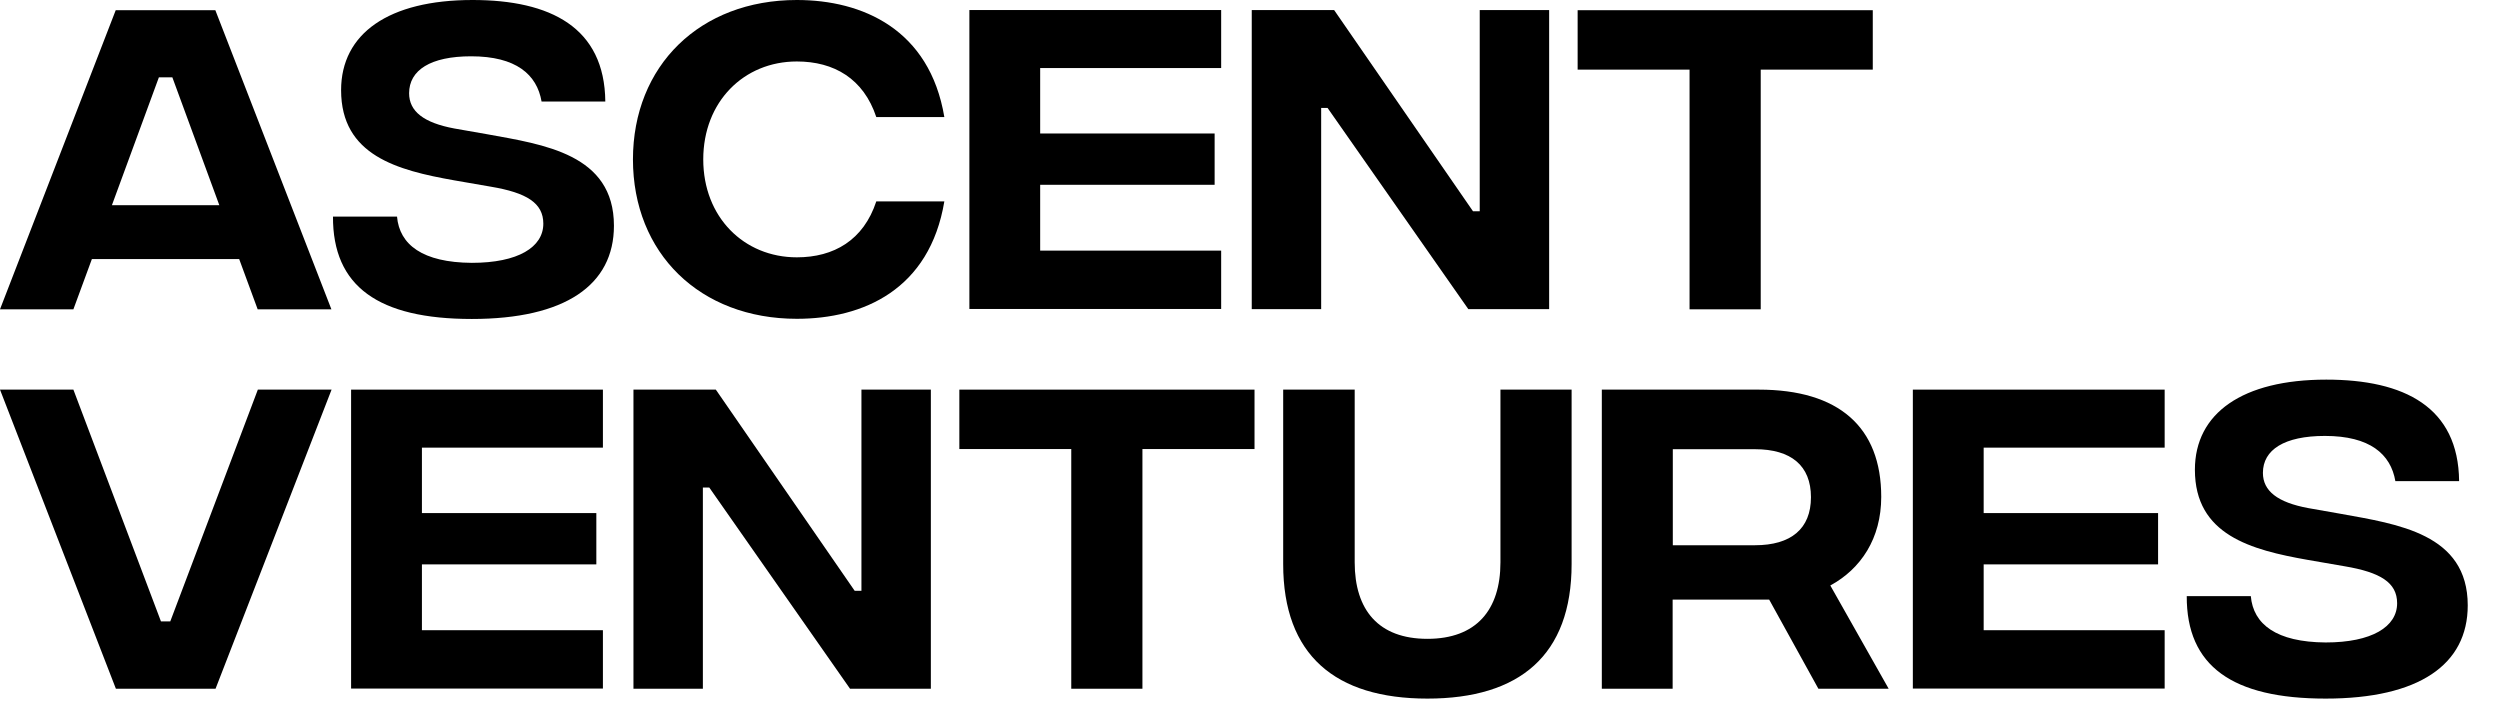 <?xml version="1.0" encoding="utf-8"?>
<svg xmlns="http://www.w3.org/2000/svg" fill="none" height="100%" overflow="visible" preserveAspectRatio="none" style="display: block;" viewBox="0 0 73 21" width="100%">
<g id="Group">
<path d="M6.989 7.565H2.683L2.143 9.032H0L3.379 0.298H6.288L9.677 9.032H7.524L6.984 7.565H6.989ZM6.404 5.991L5.033 2.259H4.639L3.268 5.991H6.41H6.404Z" fill="black" id="Vector"/>
<path d="M9.723 6.324H11.593C11.664 7.146 12.34 7.665 13.777 7.675C15.129 7.675 15.865 7.217 15.865 6.531C15.865 5.926 15.376 5.628 14.337 5.452L13.258 5.265C11.604 4.972 9.96 4.539 9.96 2.633C9.96 0.978 11.351 0 13.797 0C16.077 0 17.655 0.802 17.675 2.965H15.814C15.678 2.174 15.068 1.644 13.757 1.644C12.572 1.644 11.946 2.048 11.946 2.723C11.946 3.253 12.375 3.586 13.268 3.752L14.216 3.918C15.88 4.221 17.927 4.498 17.927 6.591C17.927 8.326 16.5 9.314 13.777 9.314C11.054 9.314 9.712 8.366 9.723 6.319V6.324Z" fill="black" id="Vector_2"/>
<path d="M18.482 4.66C18.482 1.916 20.439 0 23.268 0C25.179 0 27.146 0.852 27.575 3.419H25.588C25.215 2.295 24.352 1.795 23.268 1.795C21.72 1.795 20.535 2.97 20.535 4.655C20.535 6.339 21.72 7.514 23.268 7.514C24.347 7.514 25.215 7.015 25.588 5.88H27.575C27.146 8.457 25.205 9.309 23.268 9.309C20.439 9.309 18.482 7.398 18.482 4.65V4.66Z" fill="black" id="Vector_3"/>
<path d="M28.306 0.293H35.658V1.987H30.373V3.898H35.467V5.396H30.373V7.318H35.658V9.022H28.306V0.288V0.293Z" fill="black" id="Vector_4"/>
<path d="M36.556 0.293H38.956L43.011 6.168H43.208V0.293H45.235V9.027H42.875L38.765 3.152H38.578V9.027H36.551V0.293H36.556Z" fill="black" id="Vector_5"/>
<path d="M54.691 2.033H51.413V9.032H49.335V2.033H46.067V0.298H54.685V2.033H54.691Z" fill="black" id="Vector_6"/>
<path d="M0 11.377H2.143L4.7 18.145H4.972L7.529 11.377H9.682L6.294 20.111H3.384L0 11.377Z" fill="black" id="Vector_7"/>
<path d="M10.252 11.377H17.605V13.071H12.32V14.982H17.413V16.48H12.32V18.402H17.605V20.106H10.252V11.372V11.377Z" fill="black" id="Vector_8"/>
<path d="M18.502 11.377H20.902L24.957 17.252H25.154V11.377H27.181V20.111H24.821L20.711 14.236H20.524V20.111H18.497V11.377H18.502Z" fill="black" id="Vector_9"/>
<path d="M36.637 13.112H33.359V20.111H31.281V13.112H28.013V11.377H36.632V13.112H36.637Z" fill="black" id="Vector_10"/>
<path d="M37.469 16.471V11.377H39.557V16.42C39.557 17.812 40.252 18.654 41.68 18.654C43.107 18.654 43.813 17.812 43.813 16.42V11.377H45.891V16.471C45.891 19.133 44.373 20.399 41.68 20.399C38.987 20.399 37.469 19.128 37.469 16.471Z" fill="black" id="Vector_11"/>
<path d="M53.097 20.111L51.66 17.509H48.841V20.111H46.773V11.377H51.357C53.697 11.377 54.932 12.472 54.932 14.509C54.932 15.724 54.337 16.612 53.445 17.096L55.149 20.111H53.092H53.097ZM48.846 15.921H51.246C52.295 15.921 52.88 15.442 52.88 14.519C52.88 13.596 52.3 13.117 51.246 13.117H48.846V15.926V15.921Z" fill="black" id="Vector_12"/>
<path d="M55.855 11.377H63.208V13.071H57.923V14.982H63.016V16.48H57.923V18.402H63.208V20.106H55.855V11.372V11.377Z" fill="black" id="Vector_13"/>
<path d="M63.853 17.408H65.724C65.795 18.23 66.471 18.75 67.908 18.76C69.259 18.76 69.996 18.301 69.996 17.615C69.996 17.01 69.507 16.712 68.468 16.536L67.388 16.349C65.734 16.057 64.091 15.623 64.091 13.717C64.091 12.063 65.482 11.085 67.928 11.085C70.207 11.085 71.786 11.886 71.806 14.05H69.945C69.809 13.258 69.199 12.729 67.888 12.729C66.703 12.729 66.077 13.132 66.077 13.808C66.077 14.337 66.506 14.67 67.399 14.836L68.347 15.003C70.011 15.305 72.058 15.583 72.058 17.676C72.058 19.41 70.631 20.399 67.908 20.399C65.185 20.399 63.843 19.451 63.853 17.403V17.408Z" fill="black" id="Vector_14"/>
</g>
</svg>